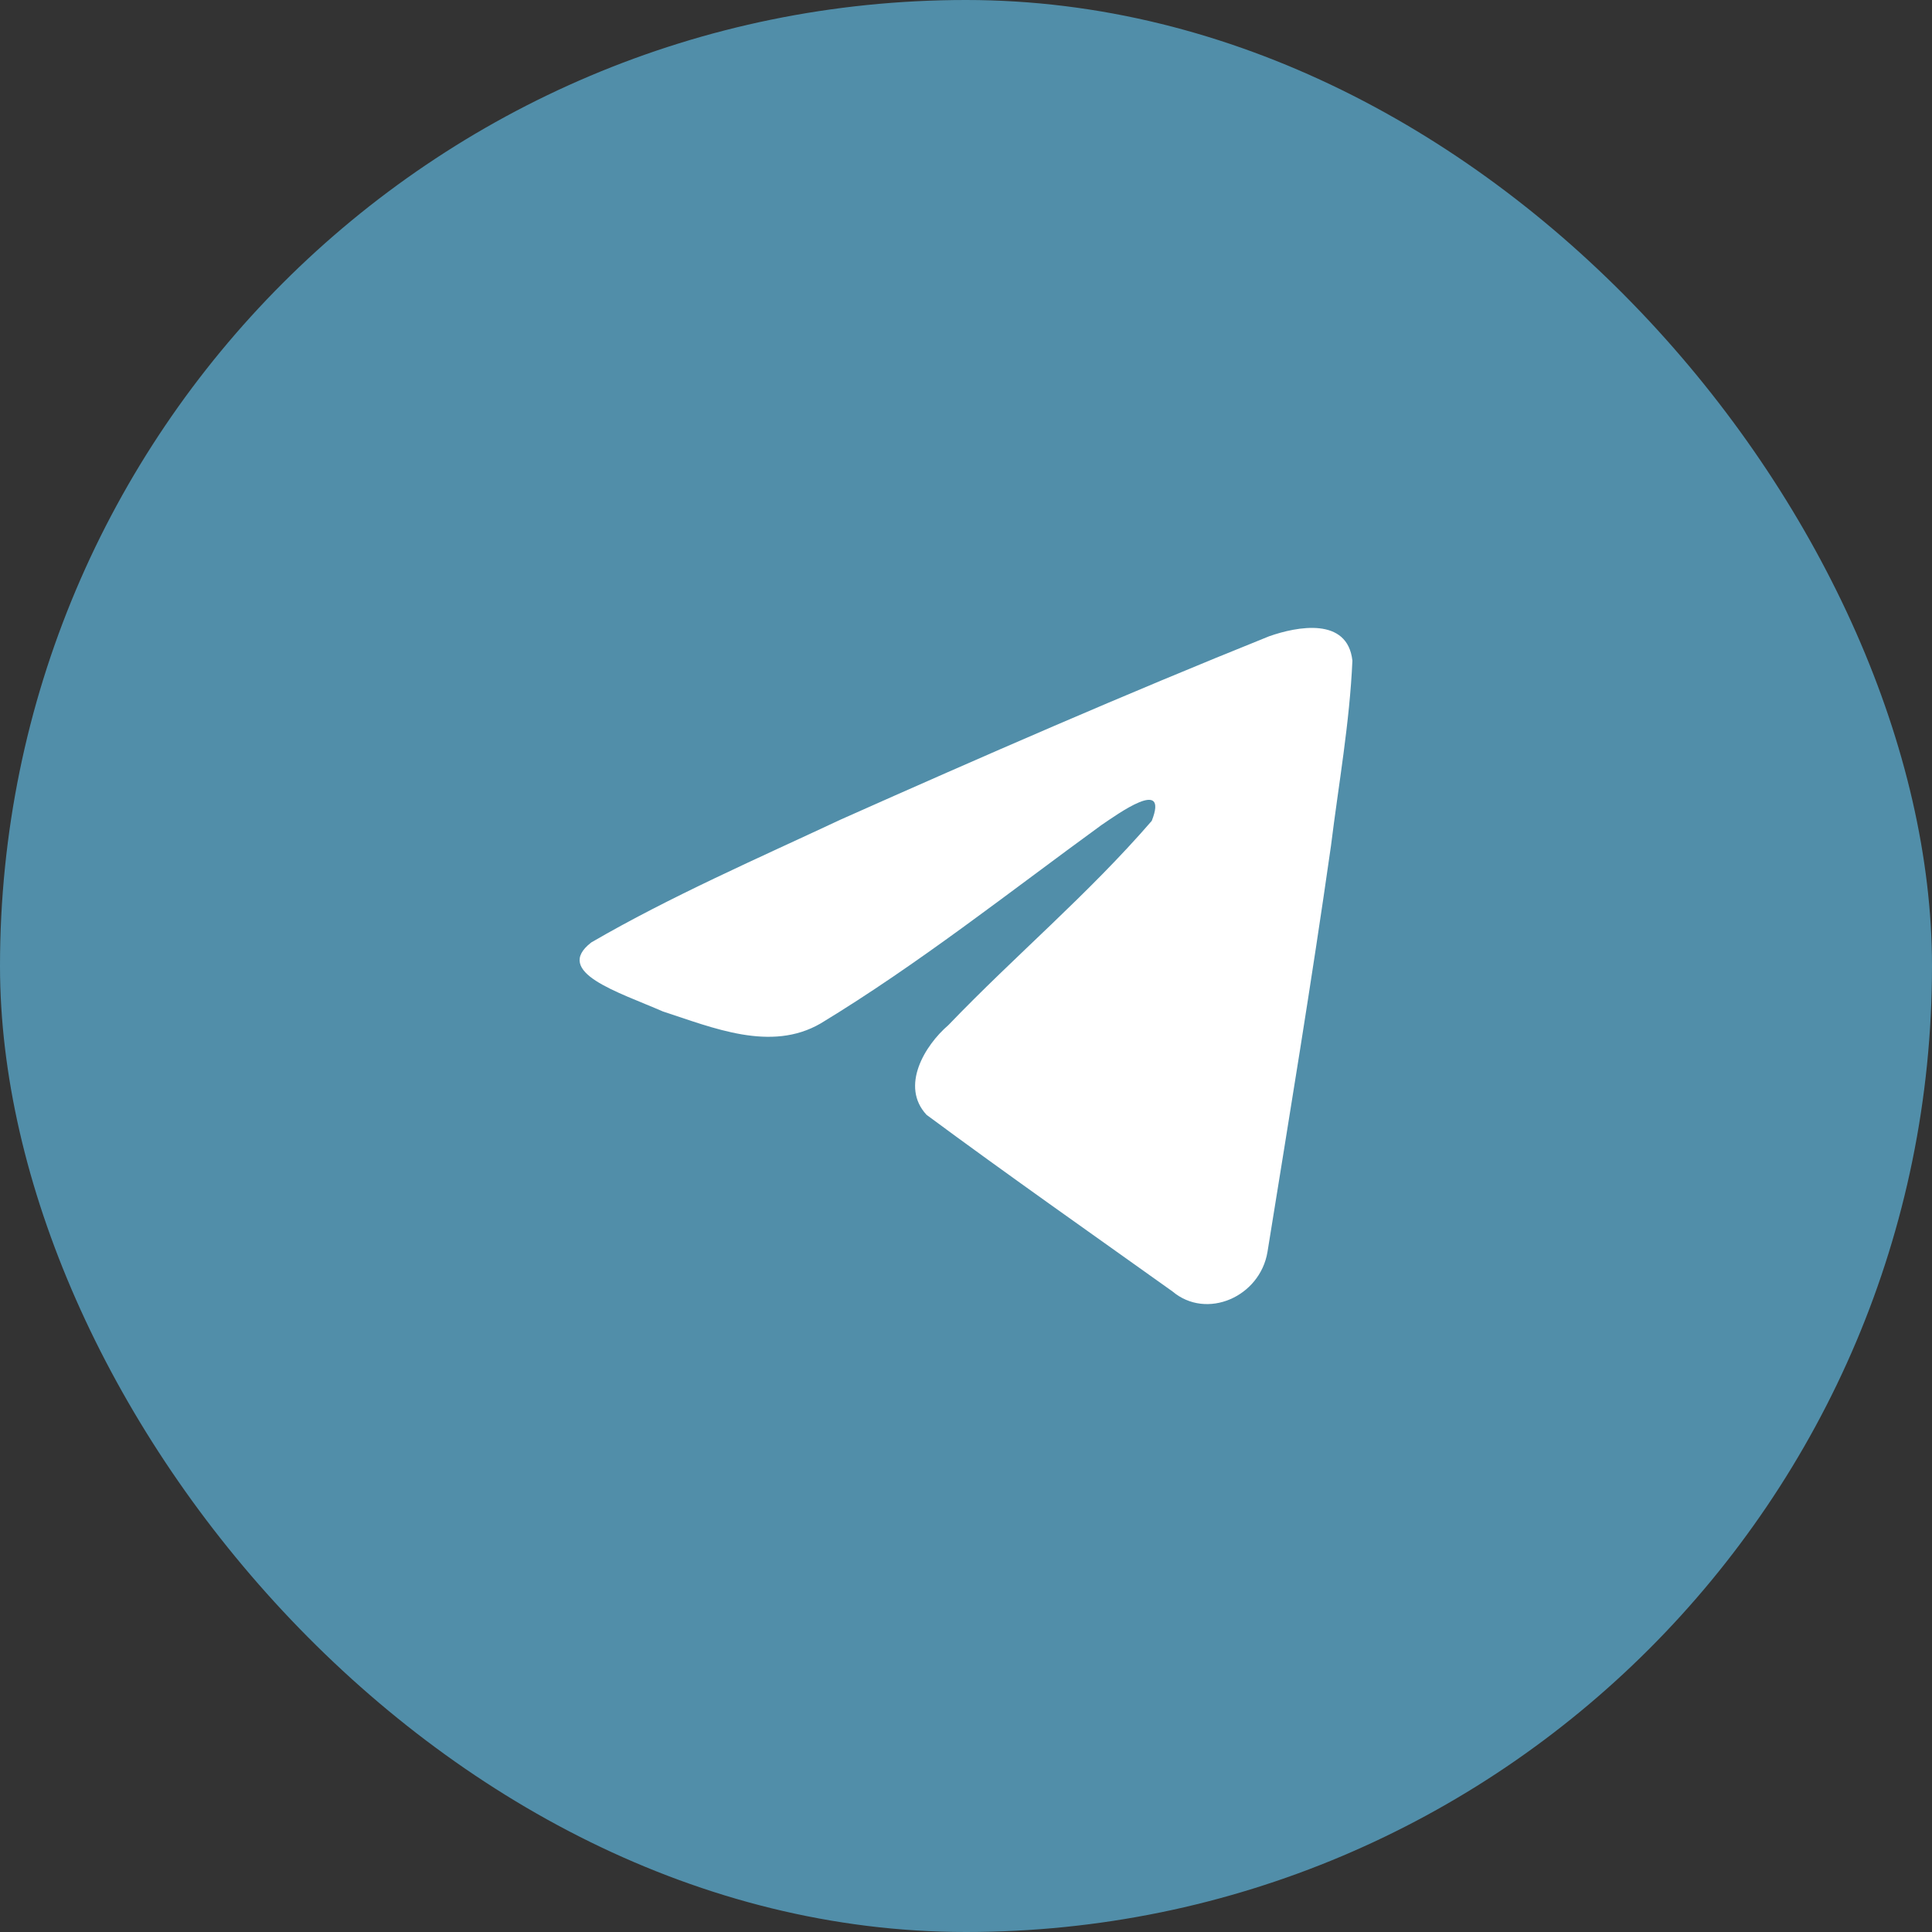 <?xml version="1.0" encoding="UTF-8"?> <svg xmlns="http://www.w3.org/2000/svg" width="40" height="40" viewBox="0 0 40 40" fill="none"><rect x="0" y="0" width="40" height="40" fill="#333333" stroke="none"/><rect width="40" height="40" rx="20" fill="#518EA9"></rect><path d="M12.242 19.512C13.879 18.56 15.706 17.765 17.413 16.965C20.35 15.657 23.299 14.37 26.277 13.173C26.857 12.969 27.898 12.77 28 13.677C27.944 14.961 27.714 16.238 27.556 17.515C27.156 20.323 26.693 23.121 26.242 25.919C26.087 26.851 24.981 27.334 24.274 26.737C22.574 25.524 20.862 24.323 19.184 23.082C18.634 22.492 19.144 21.645 19.635 21.224C21.035 19.766 22.519 18.528 23.846 16.995C24.204 16.082 23.146 16.851 22.797 17.087C20.881 18.482 19.012 19.963 16.991 21.189C15.959 21.789 14.756 21.276 13.724 20.941C12.799 20.537 11.444 20.129 12.242 19.512L12.242 19.512Z" fill="white"></path></svg> 